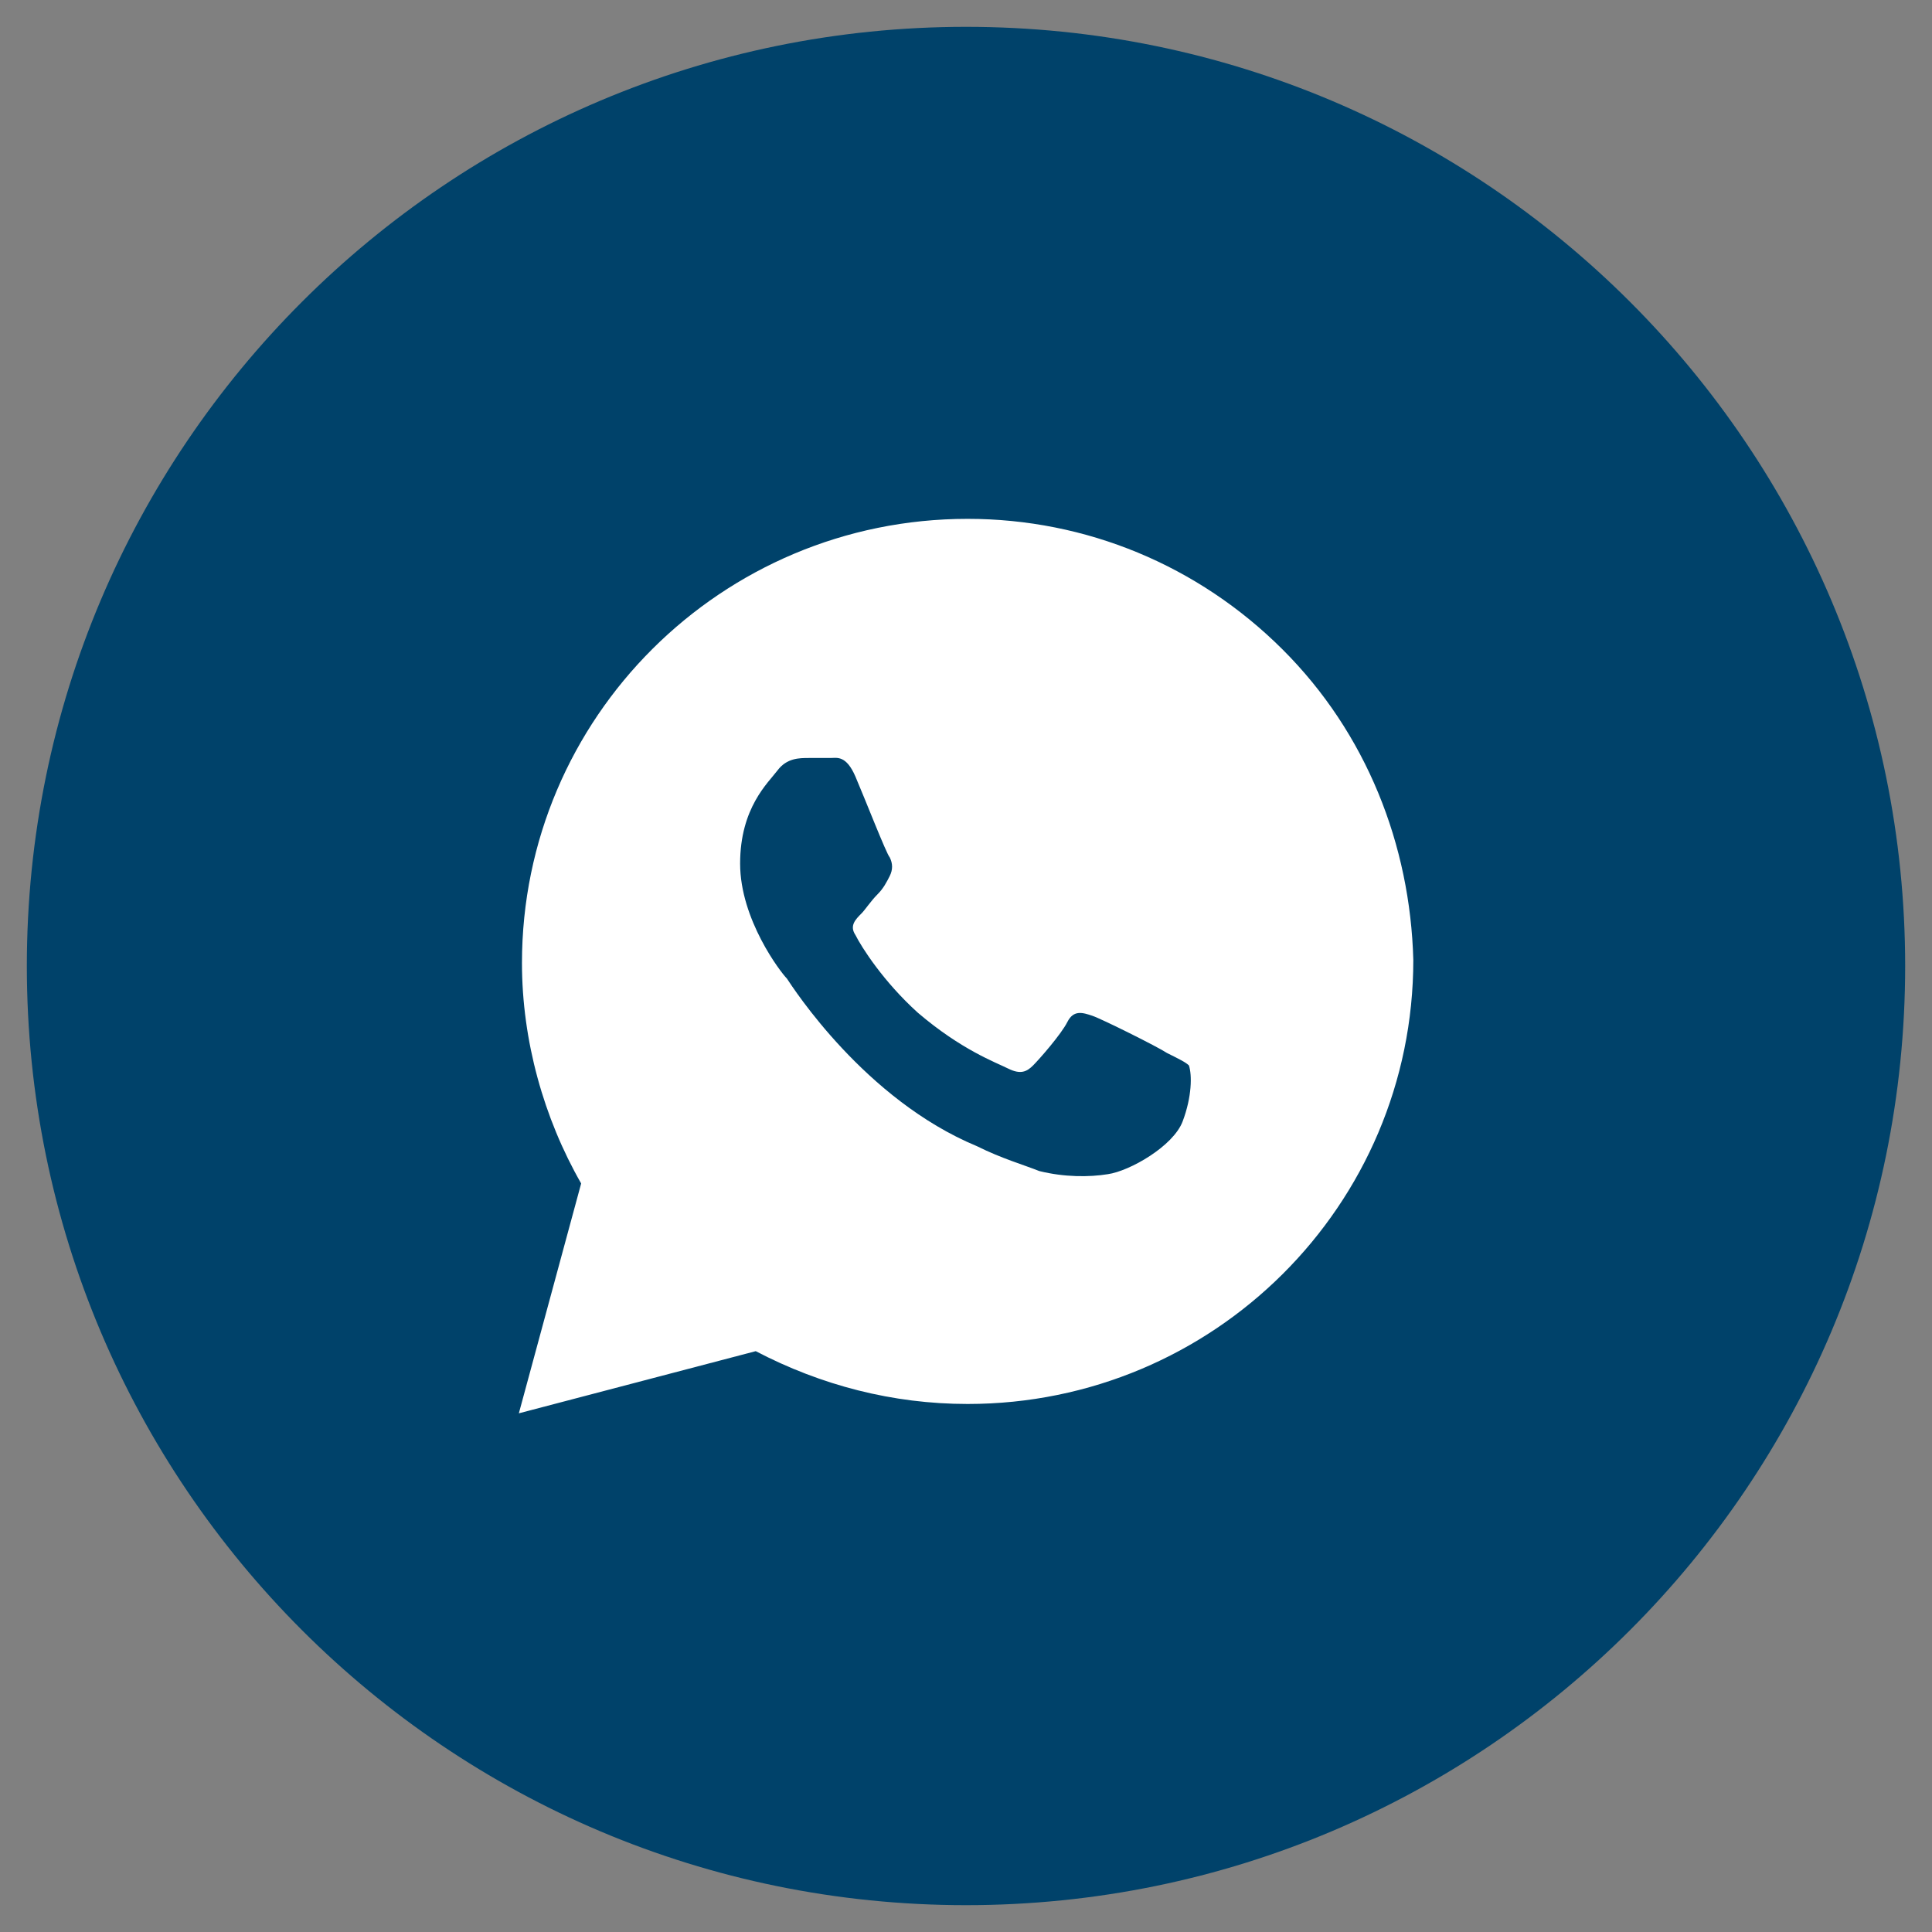 <?xml version="1.0" encoding="UTF-8"?> <svg xmlns="http://www.w3.org/2000/svg" width="36" height="36" viewBox="0 0 36 36" fill="none"><rect x="0" y="0" width="36" height="36" fill="#808080" stroke="none"/><g clip-path="url(#clip0_157_18)"><path d="M35.5 18C35.5 8.335 27.665 0.5 18 0.5C8.335 0.5 0.5 8.335 0.5 18C0.5 27.665 8.335 35.5 18 35.5C27.665 35.5 35.5 27.665 35.5 18Z" fill="#00426A"></path><path d="M23.896 12.099C22.328 10.536 20.237 9.668 18.03 9.668C13.443 9.668 9.726 13.372 9.726 17.944C9.726 19.39 10.133 20.837 10.829 22.052L9.668 26.335L14.082 25.177C15.301 25.814 16.637 26.161 18.03 26.161C22.618 26.161 26.335 22.457 26.335 17.886C26.277 15.744 25.464 13.661 23.896 12.099ZM22.037 20.895C21.863 21.358 21.05 21.821 20.644 21.879C20.295 21.936 19.831 21.936 19.366 21.821C19.076 21.705 18.669 21.589 18.205 21.358C16.114 20.49 14.778 18.406 14.662 18.233C14.546 18.117 13.791 17.133 13.791 16.092C13.791 15.05 14.314 14.587 14.488 14.355C14.662 14.124 14.895 14.124 15.069 14.124C15.185 14.124 15.359 14.124 15.475 14.124C15.591 14.124 15.766 14.066 15.94 14.471C16.114 14.876 16.52 15.918 16.579 15.976C16.637 16.092 16.637 16.207 16.579 16.323C16.52 16.439 16.462 16.555 16.346 16.67C16.23 16.786 16.114 16.96 16.056 17.017C15.94 17.133 15.824 17.249 15.94 17.423C16.056 17.654 16.462 18.291 17.101 18.869C17.914 19.564 18.553 19.795 18.785 19.911C19.018 20.027 19.134 19.969 19.25 19.853C19.366 19.737 19.773 19.274 19.889 19.043C20.005 18.811 20.179 18.869 20.353 18.927C20.527 18.985 21.573 19.506 21.747 19.622C21.979 19.737 22.095 19.795 22.154 19.853C22.212 20.027 22.212 20.432 22.037 20.895Z" fill="white"></path></g><defs><clipPath id="clip0_157_18"><rect width="35" height="36" fill="white" transform="translate(0.5)"></rect></clipPath></defs></svg> 
